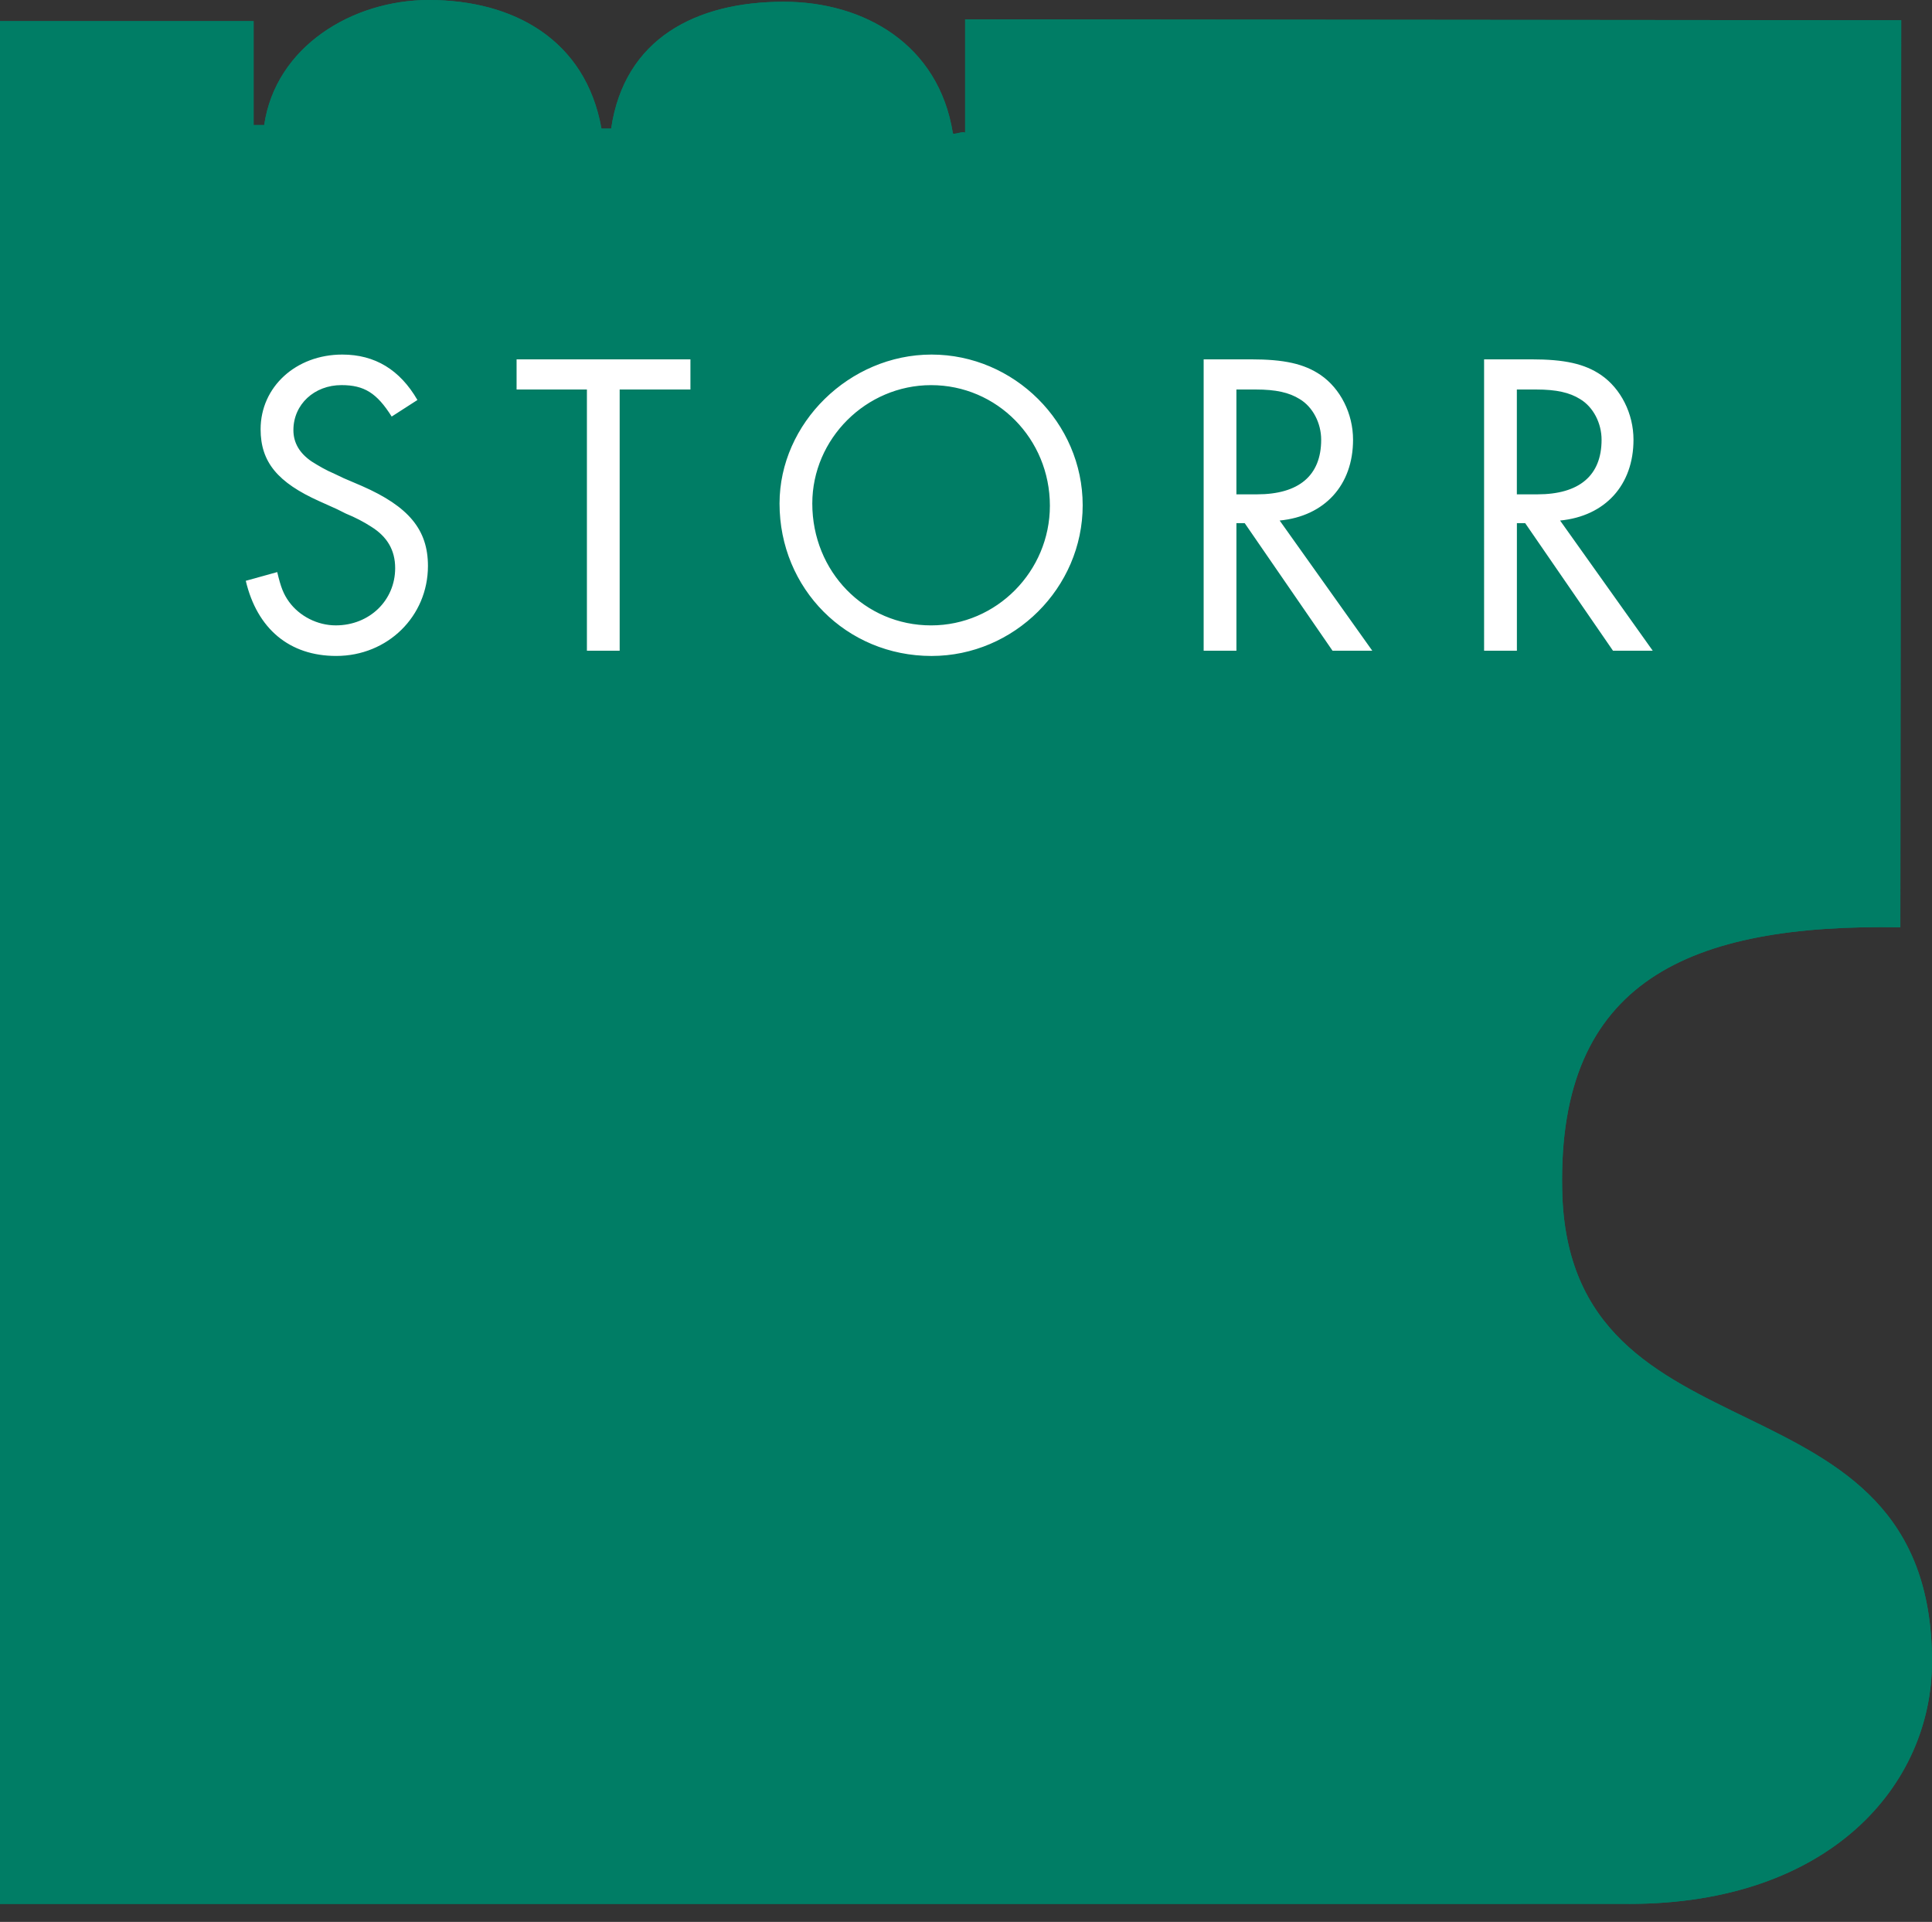 <?xml version="1.0" encoding="utf-8"?>
<svg version="1.1" id="Ebene_1" xmlns="http://www.w3.org/2000/svg" xmlns:xlink="http://www.w3.org/1999/xlink" x="0px" y="0px"
	 width="140.738px" height="140px" viewBox="0 0 140.738 140" enable-background="new 0 0 140.738 140" xml:space="preserve">
<rect x="0" y="0" width="140.738" height="140" fill="#333333" stroke="none"/>
<g>
	<g>
		<defs>
			<rect id="SVGID_1_" x="0" width="140.738" height="138.688"/>
		</defs>
		<clipPath id="SVGID_2_">
			<use xlink:href="#SVGID_1_"  overflow="visible"/>
		</clipPath>
		<path clip-path="url(#SVGID_2_)" fill="#007D65" d="M118.674,138.688c14.626,0,22.064-8.66,22.064-17.641
			c0-22.004-26.556-13.664-26.94-34.383c-0.321-15.268,9.301-19.374,24.634-19.117l0.063-66.072L70.306,1.411v8.275
			c-0.062-0.192-0.897,0.192-0.897,0c-1.026-6.414-6.415-9.558-12.316-9.558c-6.415,0-11.611,2.694-12.573,9.238h-0.705
			C42.658,2.887,37.399,0,31.24,0c-5.581,0-11.161,3.399-11.995,9.109h-0.771v-7.57H0v137.148H118.674L118.674,138.688z"/>
	</g>
</g>
<g>
	<g>
		<defs>
			<path id="SVGID_3_" d="M31.24,0.001c-5.581,0-11.161,3.399-11.995,9.108h-0.771v-7.57H0v137.148h118.674
				c14.626,0,22.064-8.66,22.064-17.642c0-22.004-26.557-13.664-26.94-34.385c-0.321-15.267,9.301-19.372,24.634-19.115
				l0.063-66.072L70.306,1.411v8.275c-0.031-0.096-0.257-0.047-0.474,0c-0.216,0.049-0.424,0.097-0.424,0
				c-1.026-6.414-6.415-9.558-12.316-9.558c-6.416,0-11.611,2.694-12.574,9.238h-0.705C42.658,2.887,37.399,0.001,31.24,0.001z"/>
		</defs>
		<clipPath id="SVGID_4_">
			<use xlink:href="#SVGID_3_"  overflow="visible"/>
		</clipPath>
		<path clip-path="url(#SVGID_4_)" fill="#007D65" d="M118.674,138.688c14.626,0,22.064-8.66,22.064-17.641
			c0-22.004-26.556-13.664-26.94-34.383c-0.321-15.268,9.301-19.374,24.634-19.117l0.063-66.072L70.306,1.411v8.275
			c-0.062-0.192-0.897,0.192-0.897,0c-1.026-6.414-6.415-9.558-12.316-9.558c-6.415,0-11.611,2.694-12.573,9.238h-0.705
			C42.658,2.887,37.399,0,31.24,0c-5.581,0-11.161,3.399-11.995,9.109h-0.771v-7.57H0v137.148H118.674L118.674,138.688z"/>
	</g>
</g>
<g>
	<g>
		<defs>
			<rect id="SVGID_5_" x="0" width="140.738" height="138.688"/>
		</defs>
		<clipPath id="SVGID_6_">
			<use xlink:href="#SVGID_5_"  overflow="visible"/>
		</clipPath>
		<path clip-path="url(#SVGID_6_)" fill="#FFFFFF" d="M110.496,36.01v-7.637h1.398c1.495,0,2.45,0.223,3.213,0.7
			c0.955,0.573,1.561,1.75,1.561,2.96c0,2.609-1.622,3.977-4.677,3.977H110.496z M113.646,37.918
			c3.277-0.318,5.347-2.577,5.347-5.886c0-1.91-0.925-3.723-2.354-4.71c-1.209-0.827-2.673-1.146-5.091-1.146h-3.438V47.4h2.389
			v-9.291h0.604l6.396,9.291h2.895L113.646,37.918z M90.067,36.01v-7.637h1.4c1.495,0,2.45,0.223,3.214,0.7
			c0.954,0.573,1.561,1.75,1.561,2.96c0,2.609-1.623,3.977-4.68,3.977H90.067z M93.218,37.918c3.277-0.318,5.346-2.577,5.346-5.886
			c0-1.91-0.923-3.723-2.354-4.71c-1.209-0.827-2.673-1.146-5.091-1.146h-3.438V47.4h2.387v-9.291h0.604l6.396,9.291h2.896
			L93.218,37.918z M67.827,28.055c4.804,0,8.653,3.914,8.653,8.782c0,4.773-3.882,8.719-8.653,8.719
			c-4.837,0-8.655-3.914-8.655-8.878C59.172,31.969,63.086,28.055,67.827,28.055 M67.858,25.828c-5.98,0-11.072,4.995-11.072,10.85
			c0,6.205,4.868,11.105,11.072,11.105c6.015,0,11.011-4.964,11.011-10.978C78.868,30.792,73.872,25.828,67.858,25.828
			 M45.14,28.373h5.155v-2.195H37.631v2.195h5.123V47.4h2.386V28.373z M30.408,29.137c-1.273-2.196-3.087-3.309-5.474-3.309
			c-3.373,0-5.95,2.354-5.95,5.441c0,2.386,1.241,3.882,4.296,5.25l0.637,0.286l0.636,0.287l0.637,0.318
			c0.7,0.286,1.305,0.604,1.846,0.954c1.177,0.732,1.75,1.719,1.75,3.022c0,2.355-1.877,4.169-4.327,4.169
			c-1.337,0-2.642-0.669-3.405-1.719c-0.413-0.572-0.604-1.081-0.859-2.163l-2.291,0.636c0.827,3.5,3.183,5.473,6.588,5.473
			c3.754,0,6.682-2.896,6.682-6.555c0-2.641-1.4-4.327-4.805-5.823l-0.668-0.286l-0.669-0.286l-0.669-0.319
			c-0.604-0.254-1.145-0.572-1.653-0.891c-0.892-0.604-1.337-1.368-1.337-2.29c0-1.878,1.527-3.278,3.501-3.278
			c1.653,0,2.577,0.573,3.658,2.291L30.408,29.137z"/>
	</g>
</g>
</svg>
